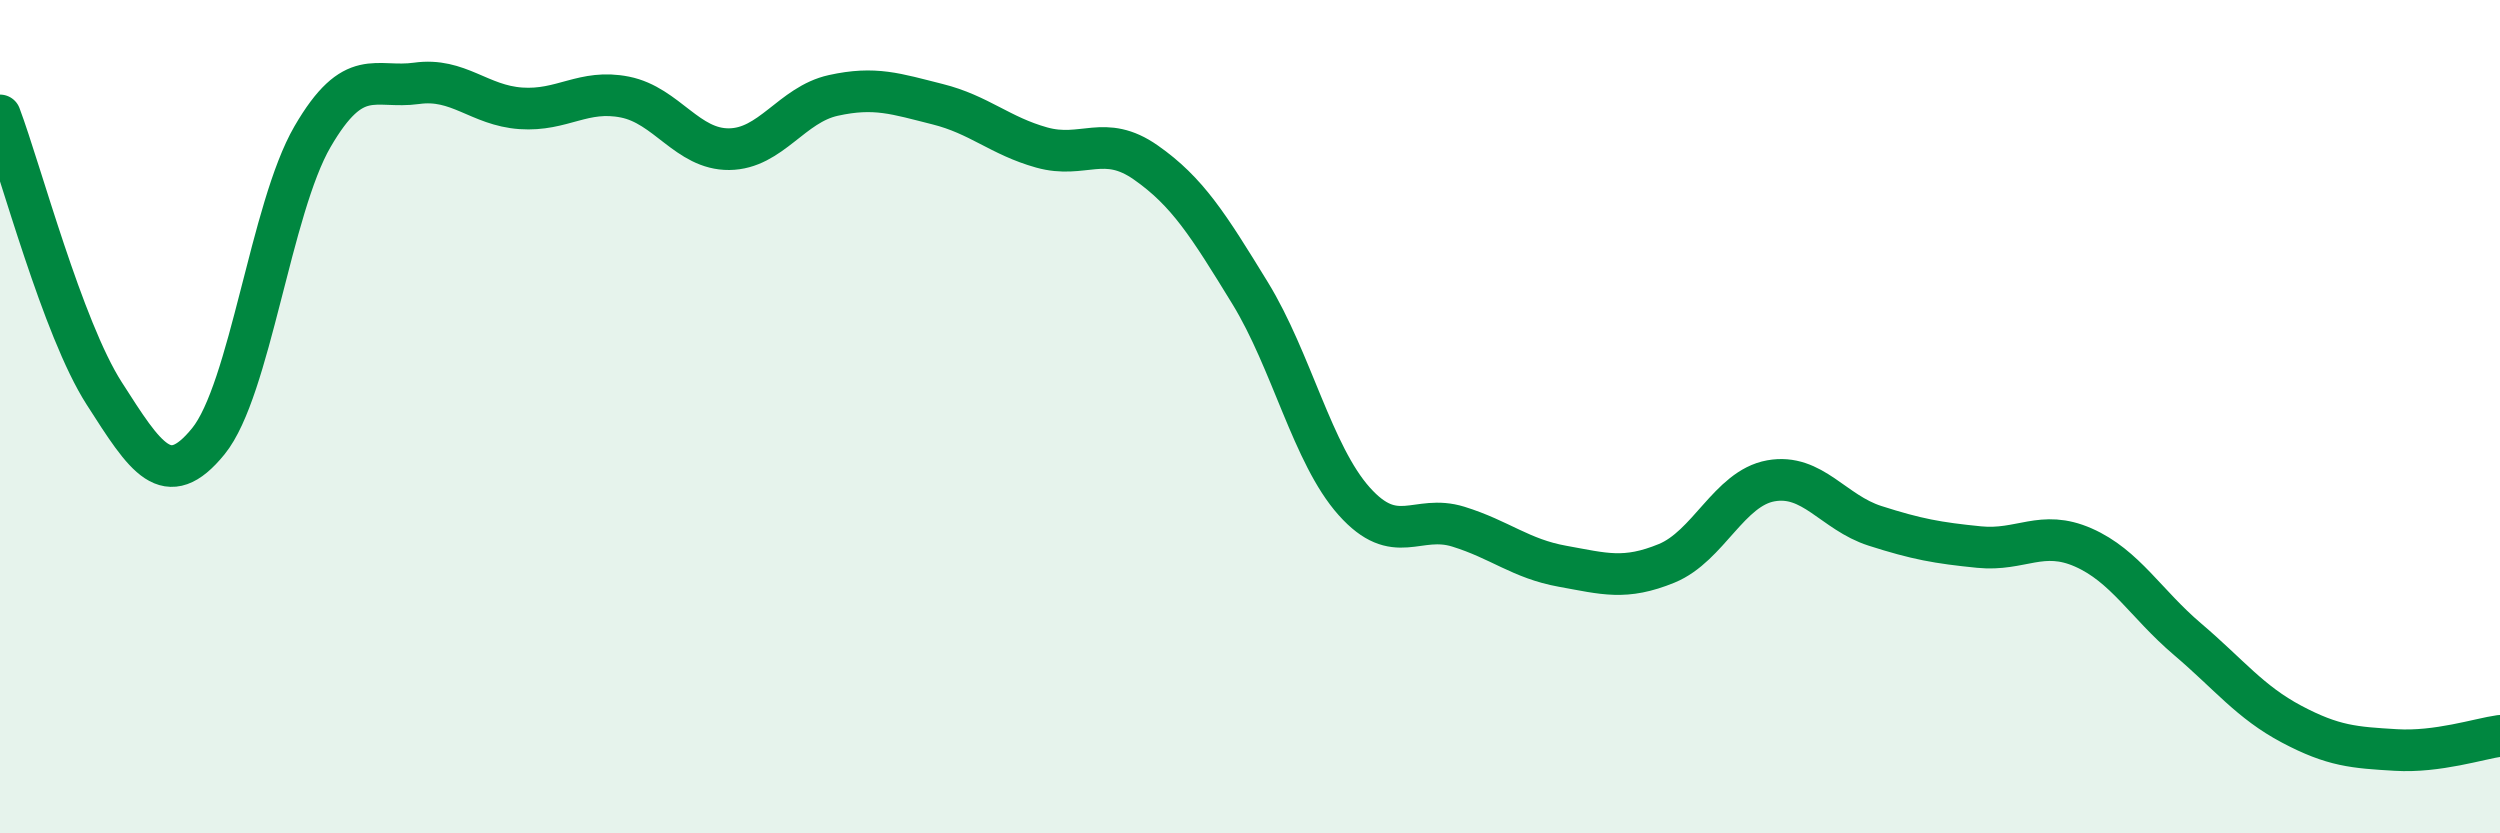 
    <svg width="60" height="20" viewBox="0 0 60 20" xmlns="http://www.w3.org/2000/svg">
      <path
        d="M 0,2.77 C 0.5,4.1 1.5,7.88 2.5,9.44 C 3.5,11 4,11.82 5,10.59 C 6,9.36 6.5,5 7.5,3.28 C 8.5,1.56 9,2.14 10,2 C 11,1.86 11.5,2.53 12.5,2.6 C 13.5,2.67 14,2.13 15,2.33 C 16,2.53 16.5,3.59 17.5,3.58 C 18.5,3.57 19,2.51 20,2.29 C 21,2.07 21.5,2.25 22.5,2.5 C 23.5,2.75 24,3.26 25,3.54 C 26,3.82 26.5,3.2 27.5,3.9 C 28.5,4.6 29,5.4 30,7.03 C 31,8.66 31.5,10.91 32.5,12.03 C 33.5,13.15 34,12.33 35,12.64 C 36,12.95 36.5,13.41 37.5,13.59 C 38.5,13.77 39,13.93 40,13.52 C 41,13.11 41.5,11.72 42.5,11.54 C 43.5,11.36 44,12.3 45,12.62 C 46,12.94 46.5,13.03 47.5,13.13 C 48.5,13.23 49,12.7 50,13.14 C 51,13.58 51.5,14.49 52.5,15.34 C 53.5,16.19 54,16.85 55,17.38 C 56,17.91 56.5,17.94 57.5,18 C 58.5,18.06 59.5,17.73 60,17.66L60 20L0 20Z"
        fill="#008740"
        opacity="0.1"
        stroke-linecap="round"
        stroke-linejoin="round"
      />
      <path
        d="M 0,2.77 C 0.5,4.1 1.5,7.88 2.5,9.44 C 3.5,11 4,11.82 5,10.59 C 6,9.36 6.5,5 7.5,3.28 C 8.5,1.56 9,2.14 10,2 C 11,1.86 11.5,2.53 12.5,2.6 C 13.5,2.67 14,2.13 15,2.33 C 16,2.53 16.5,3.59 17.5,3.58 C 18.5,3.57 19,2.51 20,2.29 C 21,2.07 21.5,2.25 22.5,2.5 C 23.5,2.75 24,3.26 25,3.54 C 26,3.82 26.5,3.2 27.5,3.9 C 28.5,4.6 29,5.4 30,7.03 C 31,8.66 31.5,10.91 32.5,12.03 C 33.5,13.15 34,12.33 35,12.64 C 36,12.95 36.5,13.41 37.5,13.59 C 38.5,13.77 39,13.93 40,13.52 C 41,13.11 41.5,11.72 42.5,11.54 C 43.5,11.36 44,12.3 45,12.62 C 46,12.94 46.5,13.03 47.5,13.13 C 48.5,13.23 49,12.7 50,13.14 C 51,13.58 51.5,14.49 52.5,15.34 C 53.5,16.19 54,16.85 55,17.38 C 56,17.91 56.5,17.94 57.5,18 C 58.5,18.06 59.5,17.73 60,17.66"
        stroke="#008740"
        stroke-width="1"
        fill="none"
        stroke-linecap="round"
        stroke-linejoin="round"
      />
    </svg>
  